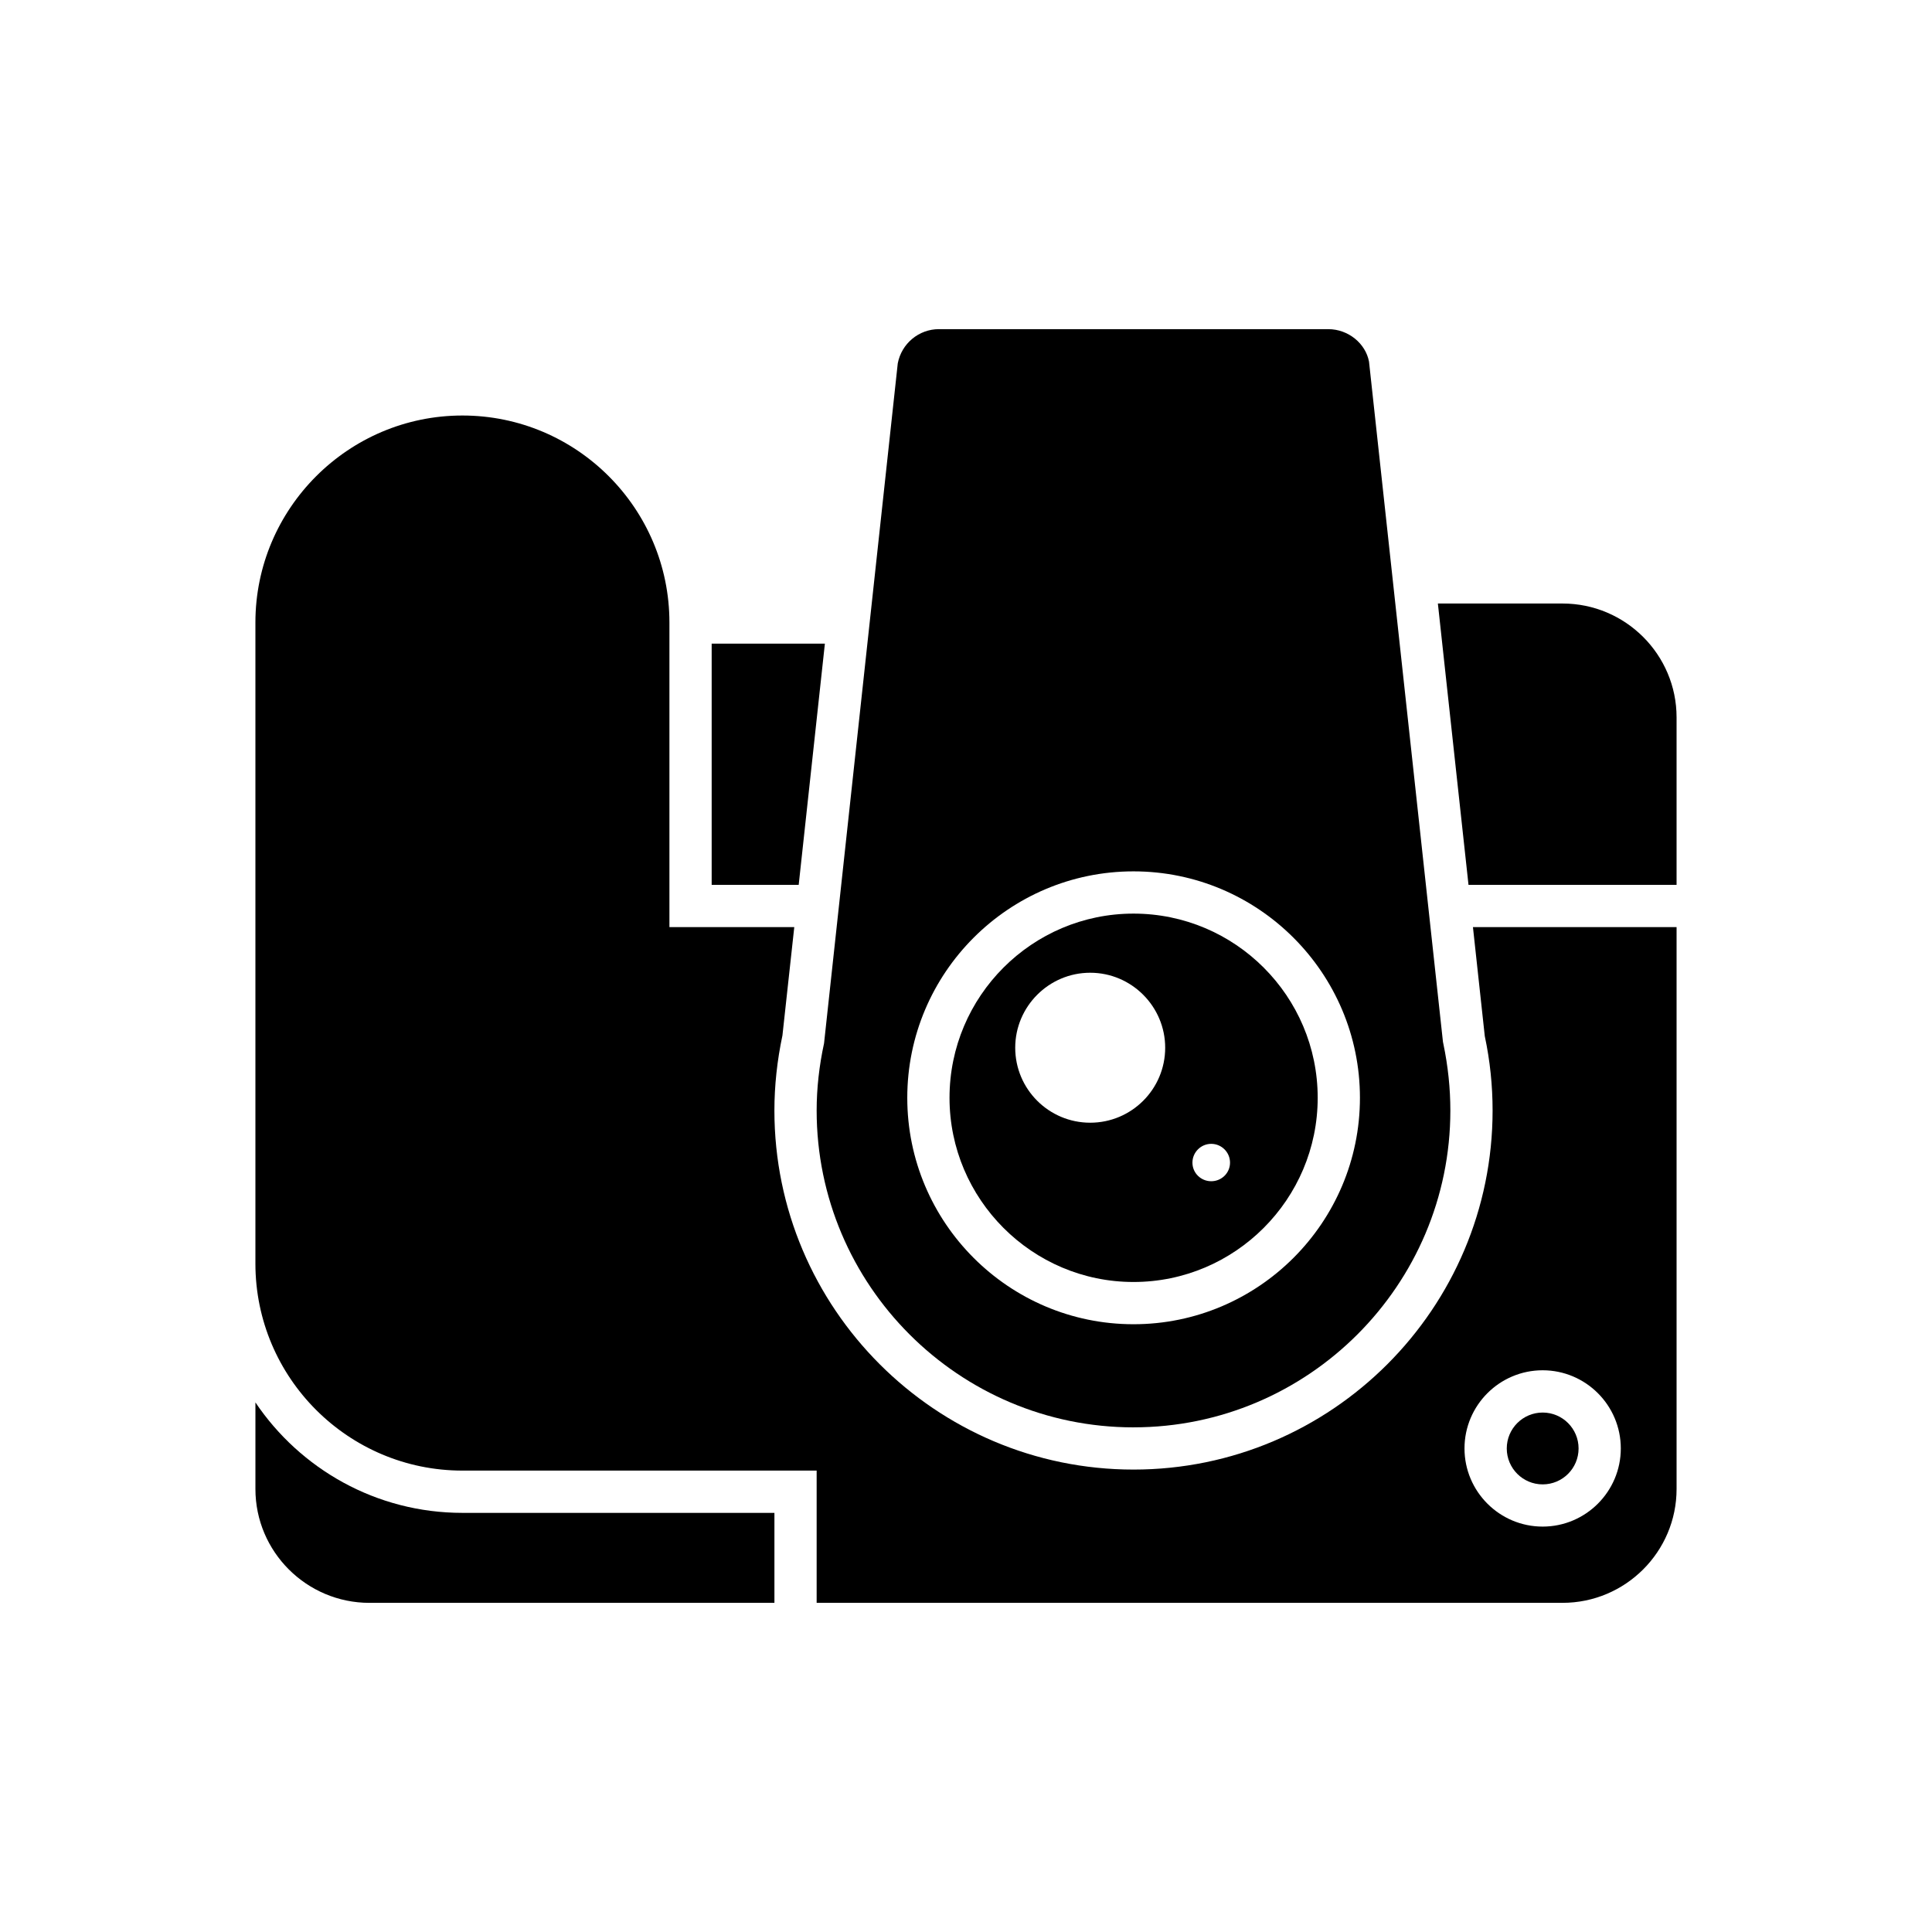 <?xml version="1.0" encoding="UTF-8"?>
<!-- Uploaded to: ICON Repo, www.svgrepo.com, Generator: ICON Repo Mixer Tools -->
<svg fill="#000000" width="800px" height="800px" version="1.1" viewBox="144 144 512 512" xmlns="http://www.w3.org/2000/svg">
 <g>
  <path d="m558.08 568.77c16.68 0 30.23-13.547 30.23-30.172v-148.9h-53.965l3.137 28.887c1.398 6.551 2.07 13.156 2.07 19.703 0 52.453-42.656 95.164-95.164 95.164-52.453 0-95.164-42.711-95.164-95.164 0-6.551 0.727-13.266 2.129-19.871l3.137-28.719h-33.086v-80.723c0-30.23-24.574-54.859-54.859-54.859-30.227 0-54.859 24.629-54.859 54.859v169.89c0 30.285 24.629 54.859 54.859 54.859h93.875v35.043zm-5.262-61.633c11.422 0 20.711 9.293 20.711 20.715 0 11.418-9.293 20.711-20.711 20.711-11.418 0-20.711-9.293-20.711-20.711 0-11.422 9.293-20.715 20.711-20.715z"/>
  <path d="m588.31 334.11c0-16.625-13.547-30.172-30.23-30.172h-33.027l8.117 74.562h55.141z"/>
  <path d="m562.34 527.86c0 5.254-4.258 9.516-9.516 9.516-5.254 0-9.516-4.262-9.516-9.516 0-5.258 4.262-9.52 9.516-9.52 5.258 0 9.516 4.262 9.516 9.52"/>
  <path d="m444.39 522.26c46.293 0 83.969-37.672 83.969-83.969 0-5.82-0.617-11.754-1.848-17.633l-0.113-0.559-19.594-180.25c-0.895-4.812-5.484-8.621-10.805-8.621l-103.17-0.004c-5.316 0-9.906 3.805-10.914 9.07l-19.535 180.2c-1.289 5.934-1.961 11.922-1.961 17.801 0 46.293 37.672 83.969 83.969 83.969zm0-147.34c33.082 0 60.008 26.926 60.008 60.008s-26.926 60.008-60.008 60.008-59.953-26.926-59.953-60.008 26.867-60.008 59.953-60.008z"/>
  <path d="m444.39 483.74c26.926 0 48.812-21.945 48.812-48.812 0-26.926-21.887-48.812-48.812-48.812-26.871 0-48.758 21.887-48.758 48.812 0 26.871 21.887 48.812 48.758 48.812zm20.598-36.609c2.742 0 4.981 2.238 4.981 4.981 0 2.742-2.238 4.926-4.981 4.926-2.742 0-4.981-2.184-4.981-4.926 0-2.742 2.238-4.981 4.981-4.981zm-32.074-45.344c10.973 0 19.871 8.957 19.871 19.871 0 10.973-8.902 19.871-19.871 19.871-10.973 0-19.871-8.902-19.871-19.871 0-10.914 8.898-19.871 19.871-19.871z"/>
  <path d="m332.6 378.5h23.062l6.941-63.93h-30.004z"/>
  <path d="m211.69 515.65v22.953c0 16.625 13.547 30.172 30.23 30.172h107.31v-23.848h-82.688c-22.836 0-42.988-11.645-54.855-29.277z"/>
 </g>
</svg>
